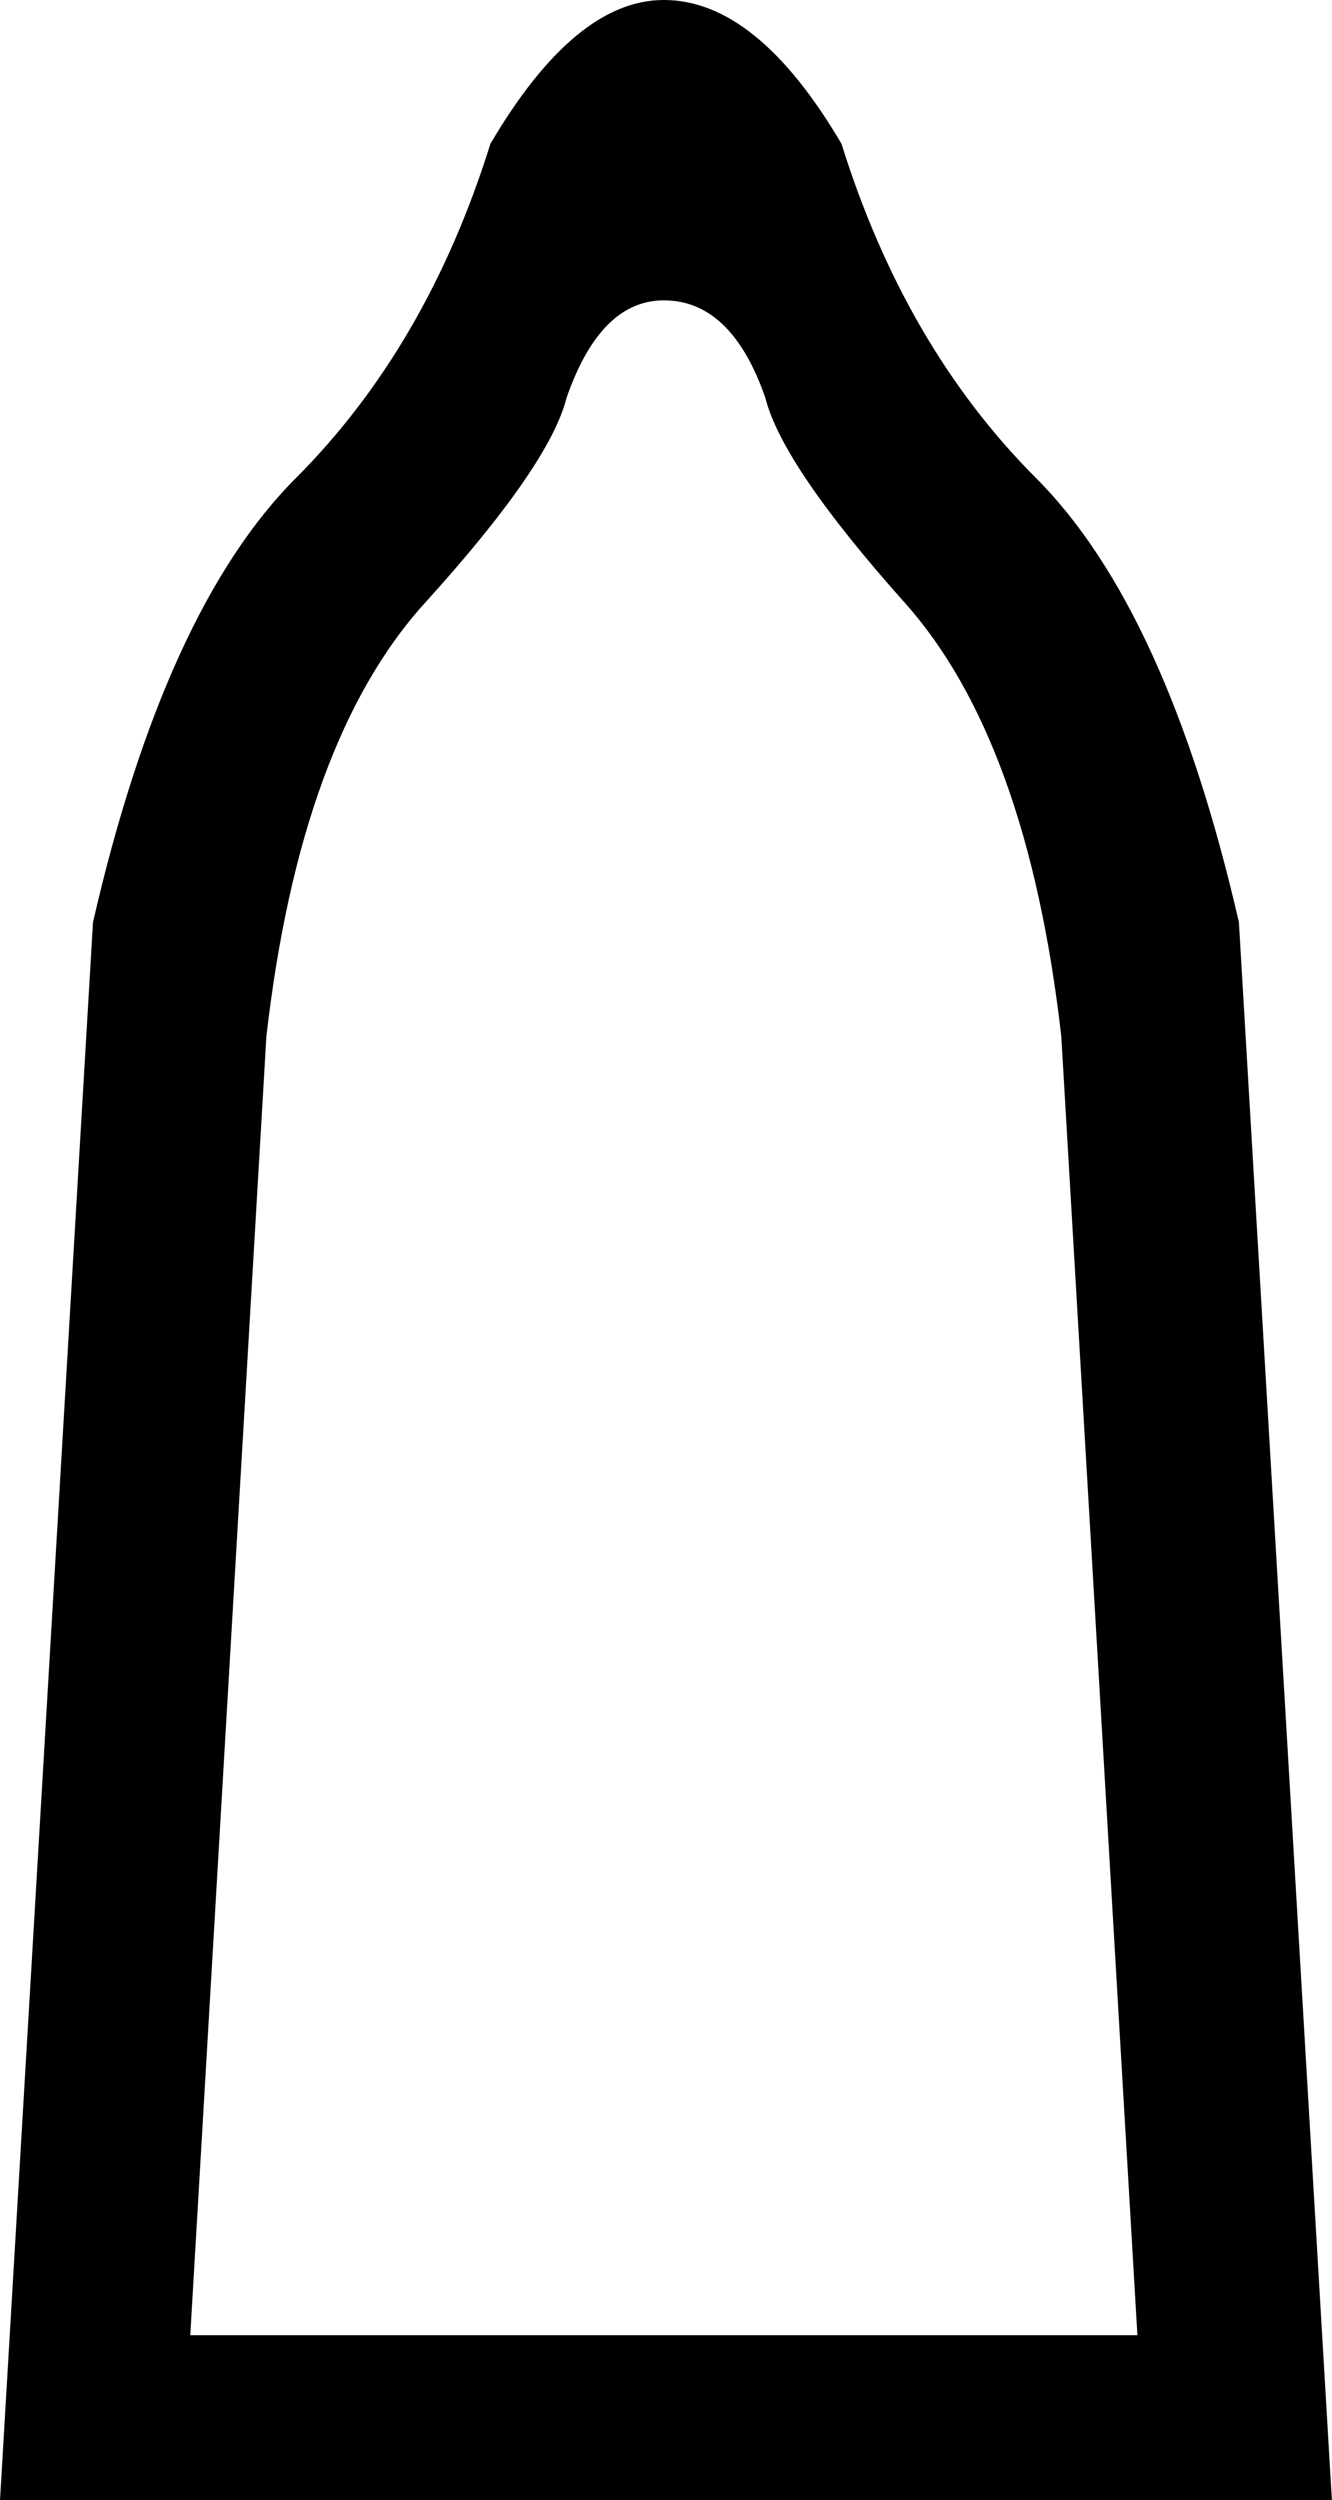 <?xml version="1.0" encoding="UTF-8"?>
<svg id="a" data-name="Ebene 1" xmlns="http://www.w3.org/2000/svg" width="4.569mm" height="8.572mm" viewBox="0 0 12.951 24.298">
  <path d="M6.455,2.919c-.411,0-.726,.315-.946,.946-.11,.439-.569,1.103-1.377,1.994-.809,.891-1.322,2.296-1.542,4.214l-.74,12.622H11.059l-.74-12.622c-.219-1.919-.726-3.323-1.521-4.214-.795-.891-1.247-1.555-1.357-1.994-.219-.63-.548-.946-.987-.946Zm0-2.919c.603,0,1.179,.466,1.727,1.398,.411,1.316,1.042,2.398,1.891,3.248,.85,.85,1.507,2.289,1.973,4.317l.904,15.335H0L.904,8.963c.466-2.028,1.124-3.467,1.973-4.317s1.48-1.932,1.891-3.248c.548-.932,1.11-1.398,1.686-1.398Z"/>
</svg>